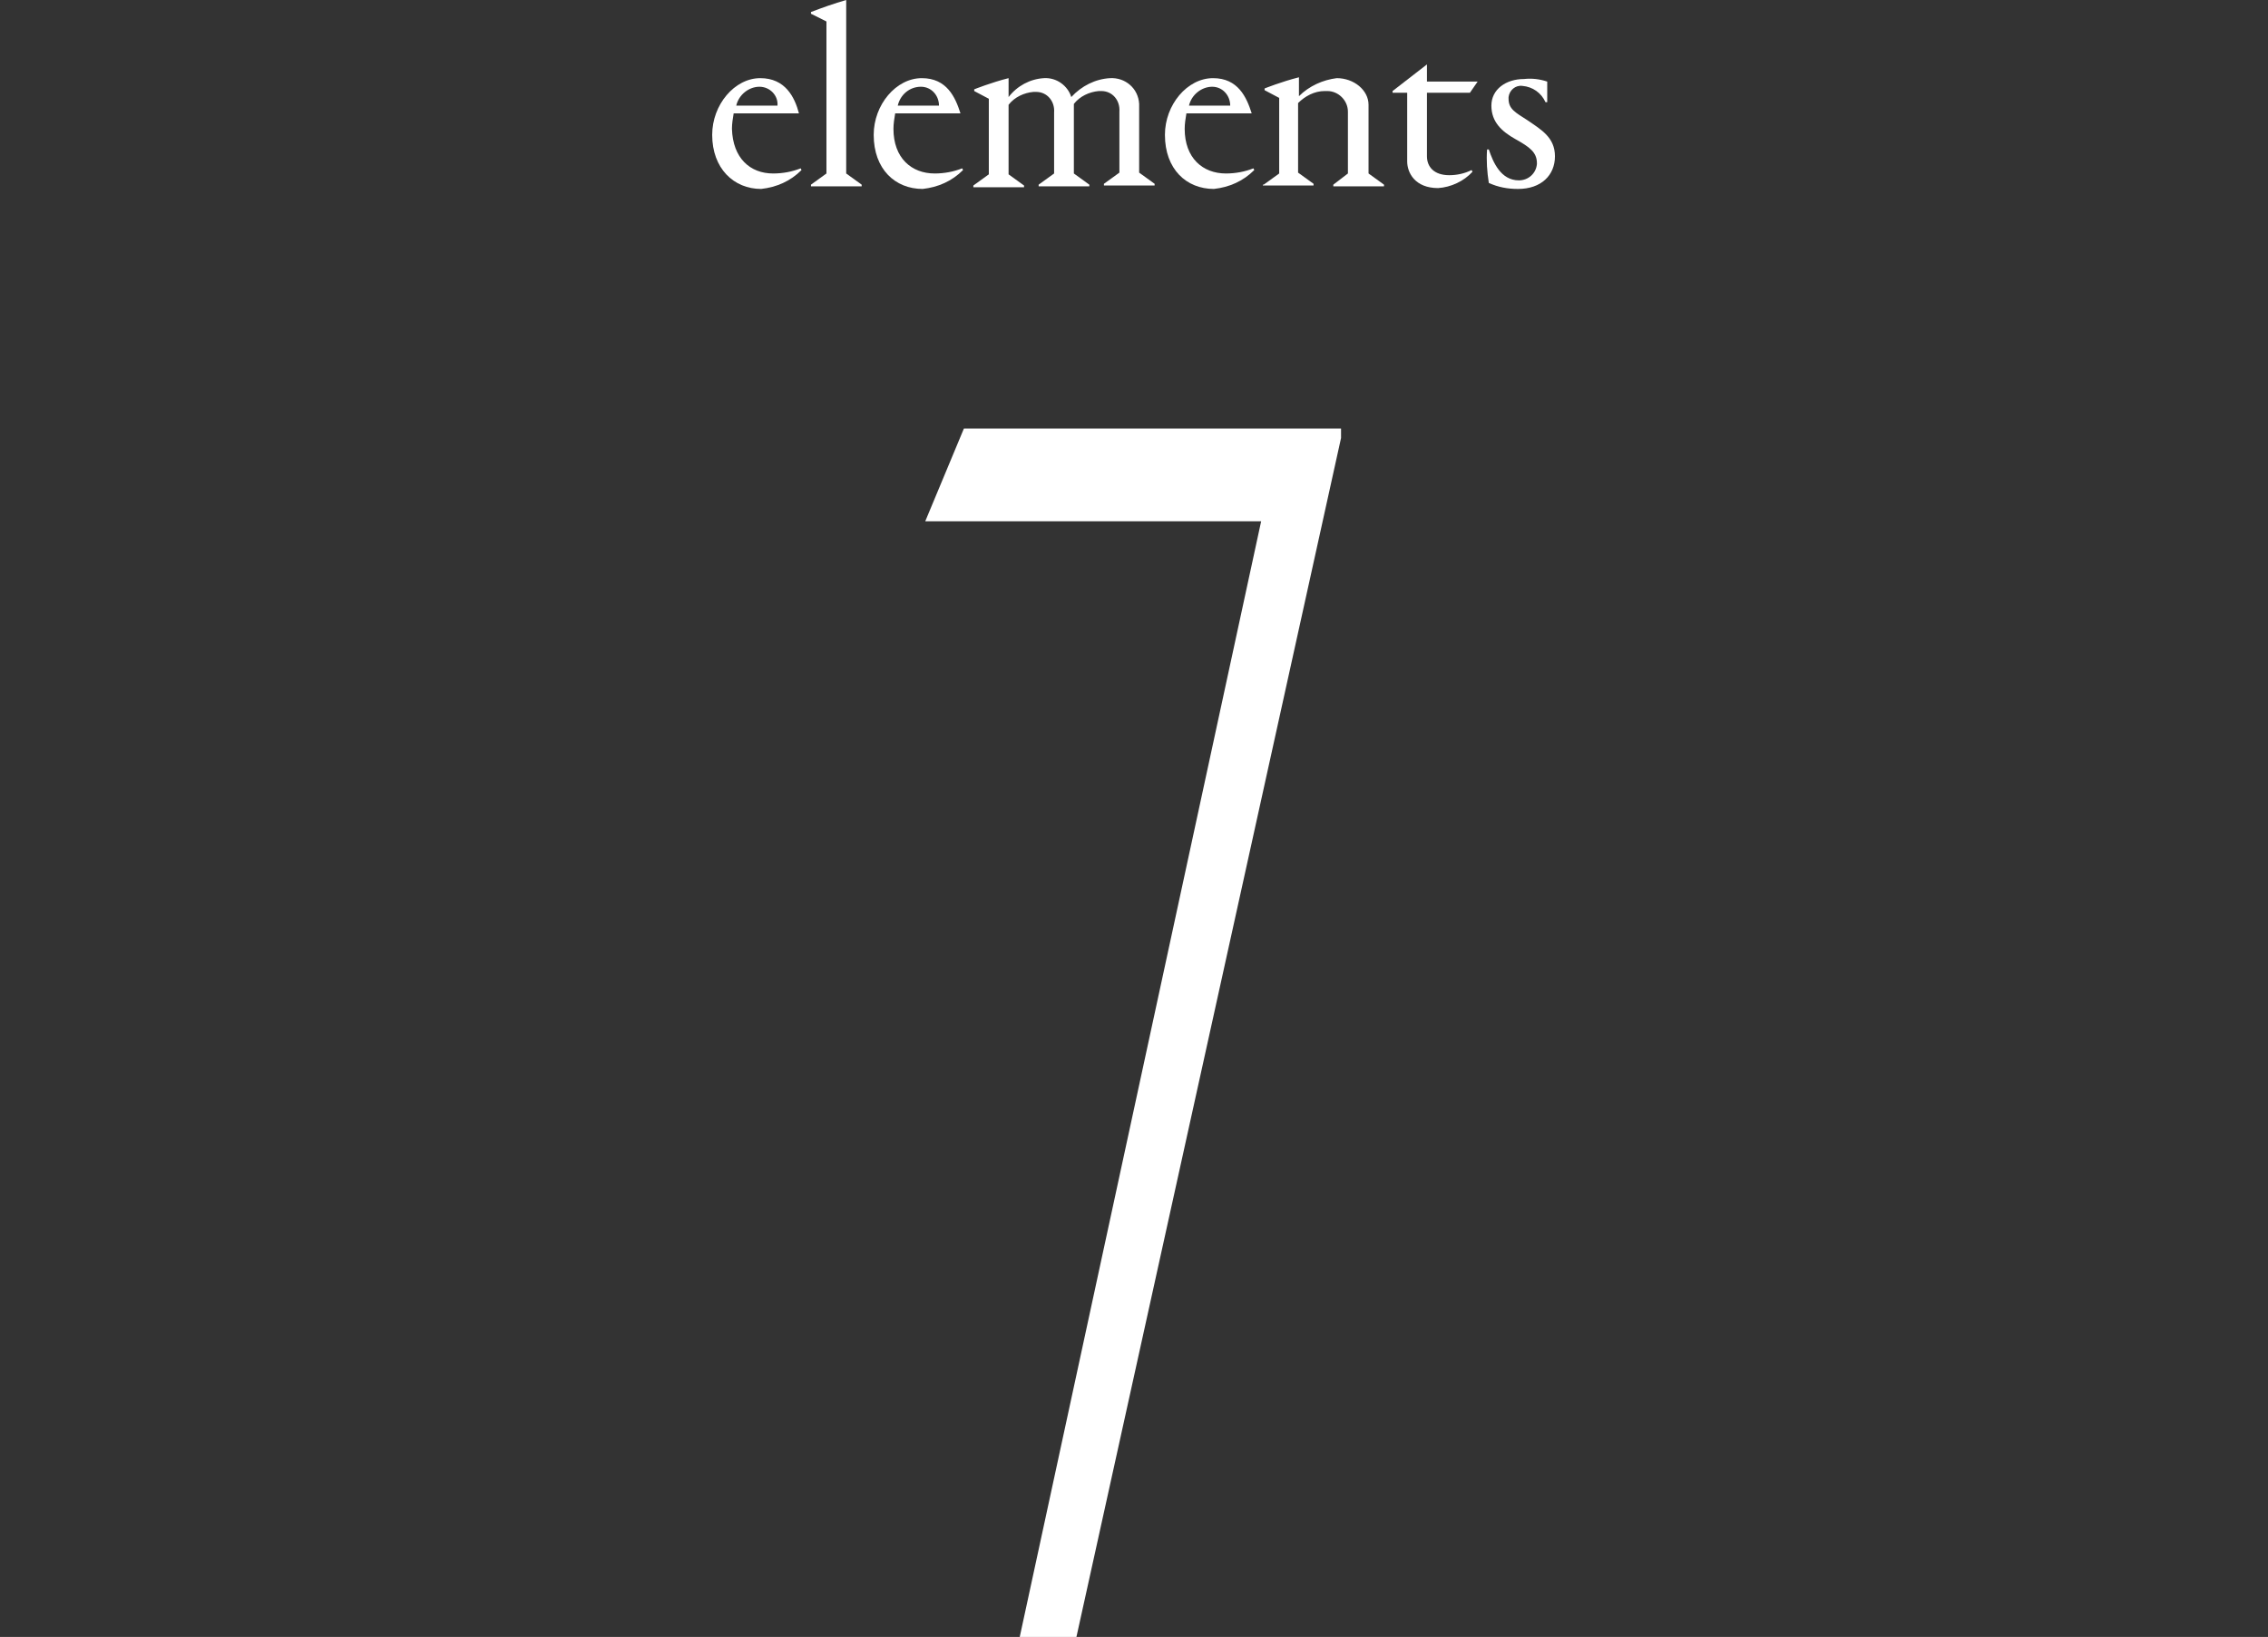 <?xml version="1.0" encoding="utf-8"?>
<!-- Generator: Adobe Illustrator 25.3.1, SVG Export Plug-In . SVG Version: 6.00 Build 0)  -->
<svg version="1.1" id="レイヤー_1" xmlns="http://www.w3.org/2000/svg" xmlns:xlink="http://www.w3.org/1999/xlink" x="0px"
	 y="0px" viewBox="0 0 264 190.6" style="enable-background:new 0 0 264 190.6;" xml:space="preserve">
<rect x="0" y="0" width="264" height="190.6" fill="#333333" stroke="none"/>
<style type="text/css">
	.st0{fill:#FFFFFF;}
</style>
<g id="レイヤー_2_1_">
	<g id="text">
		<path class="st0" d="M90,20.2c1.1,0,2.2-0.2,3.2-0.6l0.1,0.2c-1.3,1.3-2.9,2-4.7,2.2c-3.2,0-5.7-2.4-5.7-6.3
			c0-3.5,2.6-6.6,5.6-6.6c2.9,0,4,2.2,4.5,4.1l0,0h-7.6c-0.1,0.6-0.2,1.2-0.2,1.8C85.3,18.4,87.3,20.2,90,20.2z M85.7,12.3h4.8
			c0.1-1.2-0.9-2.2-2.1-2.2c0,0,0,0,0,0C87.2,10.1,86,11,85.7,12.3z"/>
		<path class="st0" d="M100.3,21.5v0.2h-5.9v-0.2l1.8-1.3V2.5l-1.8-0.9V1.4c1.3-0.5,2.7-1,4.1-1.4v20.2L100.3,21.5z"/>
		<path class="st0" d="M108.8,20.2c1.1,0,2.2-0.2,3.2-0.6l0.1,0.2c-1.3,1.3-2.9,2-4.7,2.2c-3.2,0-5.7-2.3-5.7-6.3
			c0-3.5,2.6-6.6,5.6-6.6c2.9,0,3.9,2.2,4.5,4.1l0,0h-7.6c-0.1,0.6-0.2,1.2-0.2,1.8C104,18.4,106.1,20.2,108.8,20.2z M104.5,12.3
			h4.8c0-1.2-0.9-2.2-2.1-2.2c0,0,0,0,0,0C105.9,10.1,104.8,11,104.5,12.3z"/>
		<path class="st0" d="M121.5,9.1c1.5-0.1,2.8,0.9,3.2,2.2c1.2-1.3,2.8-2.1,4.5-2.2c1.8-0.1,3.3,1.2,3.4,3v8l1.8,1.3v0.2h-5.9v-0.2
			l1.8-1.3v-7.1c0.1-1.3-0.8-2.4-2.1-2.4c-0.1,0-0.2,0-0.3,0c-1.1,0.1-2.2,0.6-2.9,1.5v8.1l1.8,1.3v0.2h-5.9v-0.2l1.8-1.3v-7.1
			c0.1-1.3-0.8-2.4-2.1-2.4c-0.1,0-0.2,0-0.3,0c-1.1,0.1-2.2,0.6-2.9,1.5v8.1l1.8,1.3v0.2h-5.9v-0.2l1.8-1.3v-8.8l-1.7-0.9v-0.2
			c0,0,2-0.8,4-1.3v2.2C118.4,10,119.9,9.2,121.5,9.1z"/>
		<path class="st0" d="M142.7,20.2c1.1,0,2.2-0.2,3.2-0.6l0.1,0.2c-1.3,1.3-2.9,2-4.7,2.2c-3.2,0-5.7-2.3-5.7-6.3
			c0-3.5,2.6-6.6,5.6-6.6c2.9,0,3.9,2.2,4.5,4.1l0,0h-7.6c-0.1,0.6-0.2,1.2-0.2,1.8C137.9,18.4,140,20.2,142.7,20.2z M138.4,12.3
			h4.8c0-1.2-0.9-2.2-2.1-2.2c0,0,0,0,0,0C139.9,10.1,138.7,11,138.4,12.3z"/>
		<path class="st0" d="M147.1,21.5l1.8-1.3v-8.8l-1.7-0.9v-0.2c0,0,2-0.8,4-1.3v2.2c1.2-1.2,2.8-1.9,4.4-2.1c2,0,3.7,1.4,3.7,3.1v8
			l1.8,1.3v0.2h-5.9v-0.2l1.7-1.3V13c0-1.3-1.1-2.4-2.4-2.4c-0.1,0-0.2,0-0.3,0c-1.2,0-2.3,0.6-3.1,1.4v8.1l1.8,1.3v0.2h-5.9V21.5z"
			/>
		<path class="st0" d="M166.1,18.2c0,1.2,0.8,2.2,2.6,2.2c0.9,0,1.8-0.2,2.6-0.6l0.1,0.2c-1,1.1-2.5,1.8-4,1.9
			c-2.7,0-3.6-1.8-3.6-3.1v-8h-1.7v-0.2l4-3.1v2h5.9l-0.9,1.3h-5L166.1,18.2z"/>
		<path class="st0" d="M180.1,9.5v2.4h-0.2c-0.5-1.1-1.5-1.8-2.7-1.9c-0.8-0.1-1.5,0.5-1.6,1.3c0,0.1,0,0.1,0,0.2
			c0,1.2,0.8,1.6,2.2,2.5c1.6,1.1,3.2,2,3.2,4.2s-1.6,3.8-4.3,3.8c-1.2,0-2.3-0.2-3.4-0.7c-0.2-1.3-0.3-2.6-0.2-3.9h0.2
			c0.5,1.5,1.4,3.6,3.5,3.6c1.1,0,2-0.8,2.1-1.9c0,0,0-0.1,0-0.1c0-1.3-0.9-1.9-2.5-2.8s-2.8-2-2.8-3.9s1.7-3.1,3.8-3.1
			C178.3,9.1,179.2,9.2,180.1,9.5z"/>
		<path class="st0" d="M156.1,49.9V51l-30.8,139.6h-6.6l28.1-129.9h-39.1l4.5-10.8H156.1z"/>
	</g>
</g>
</svg>
